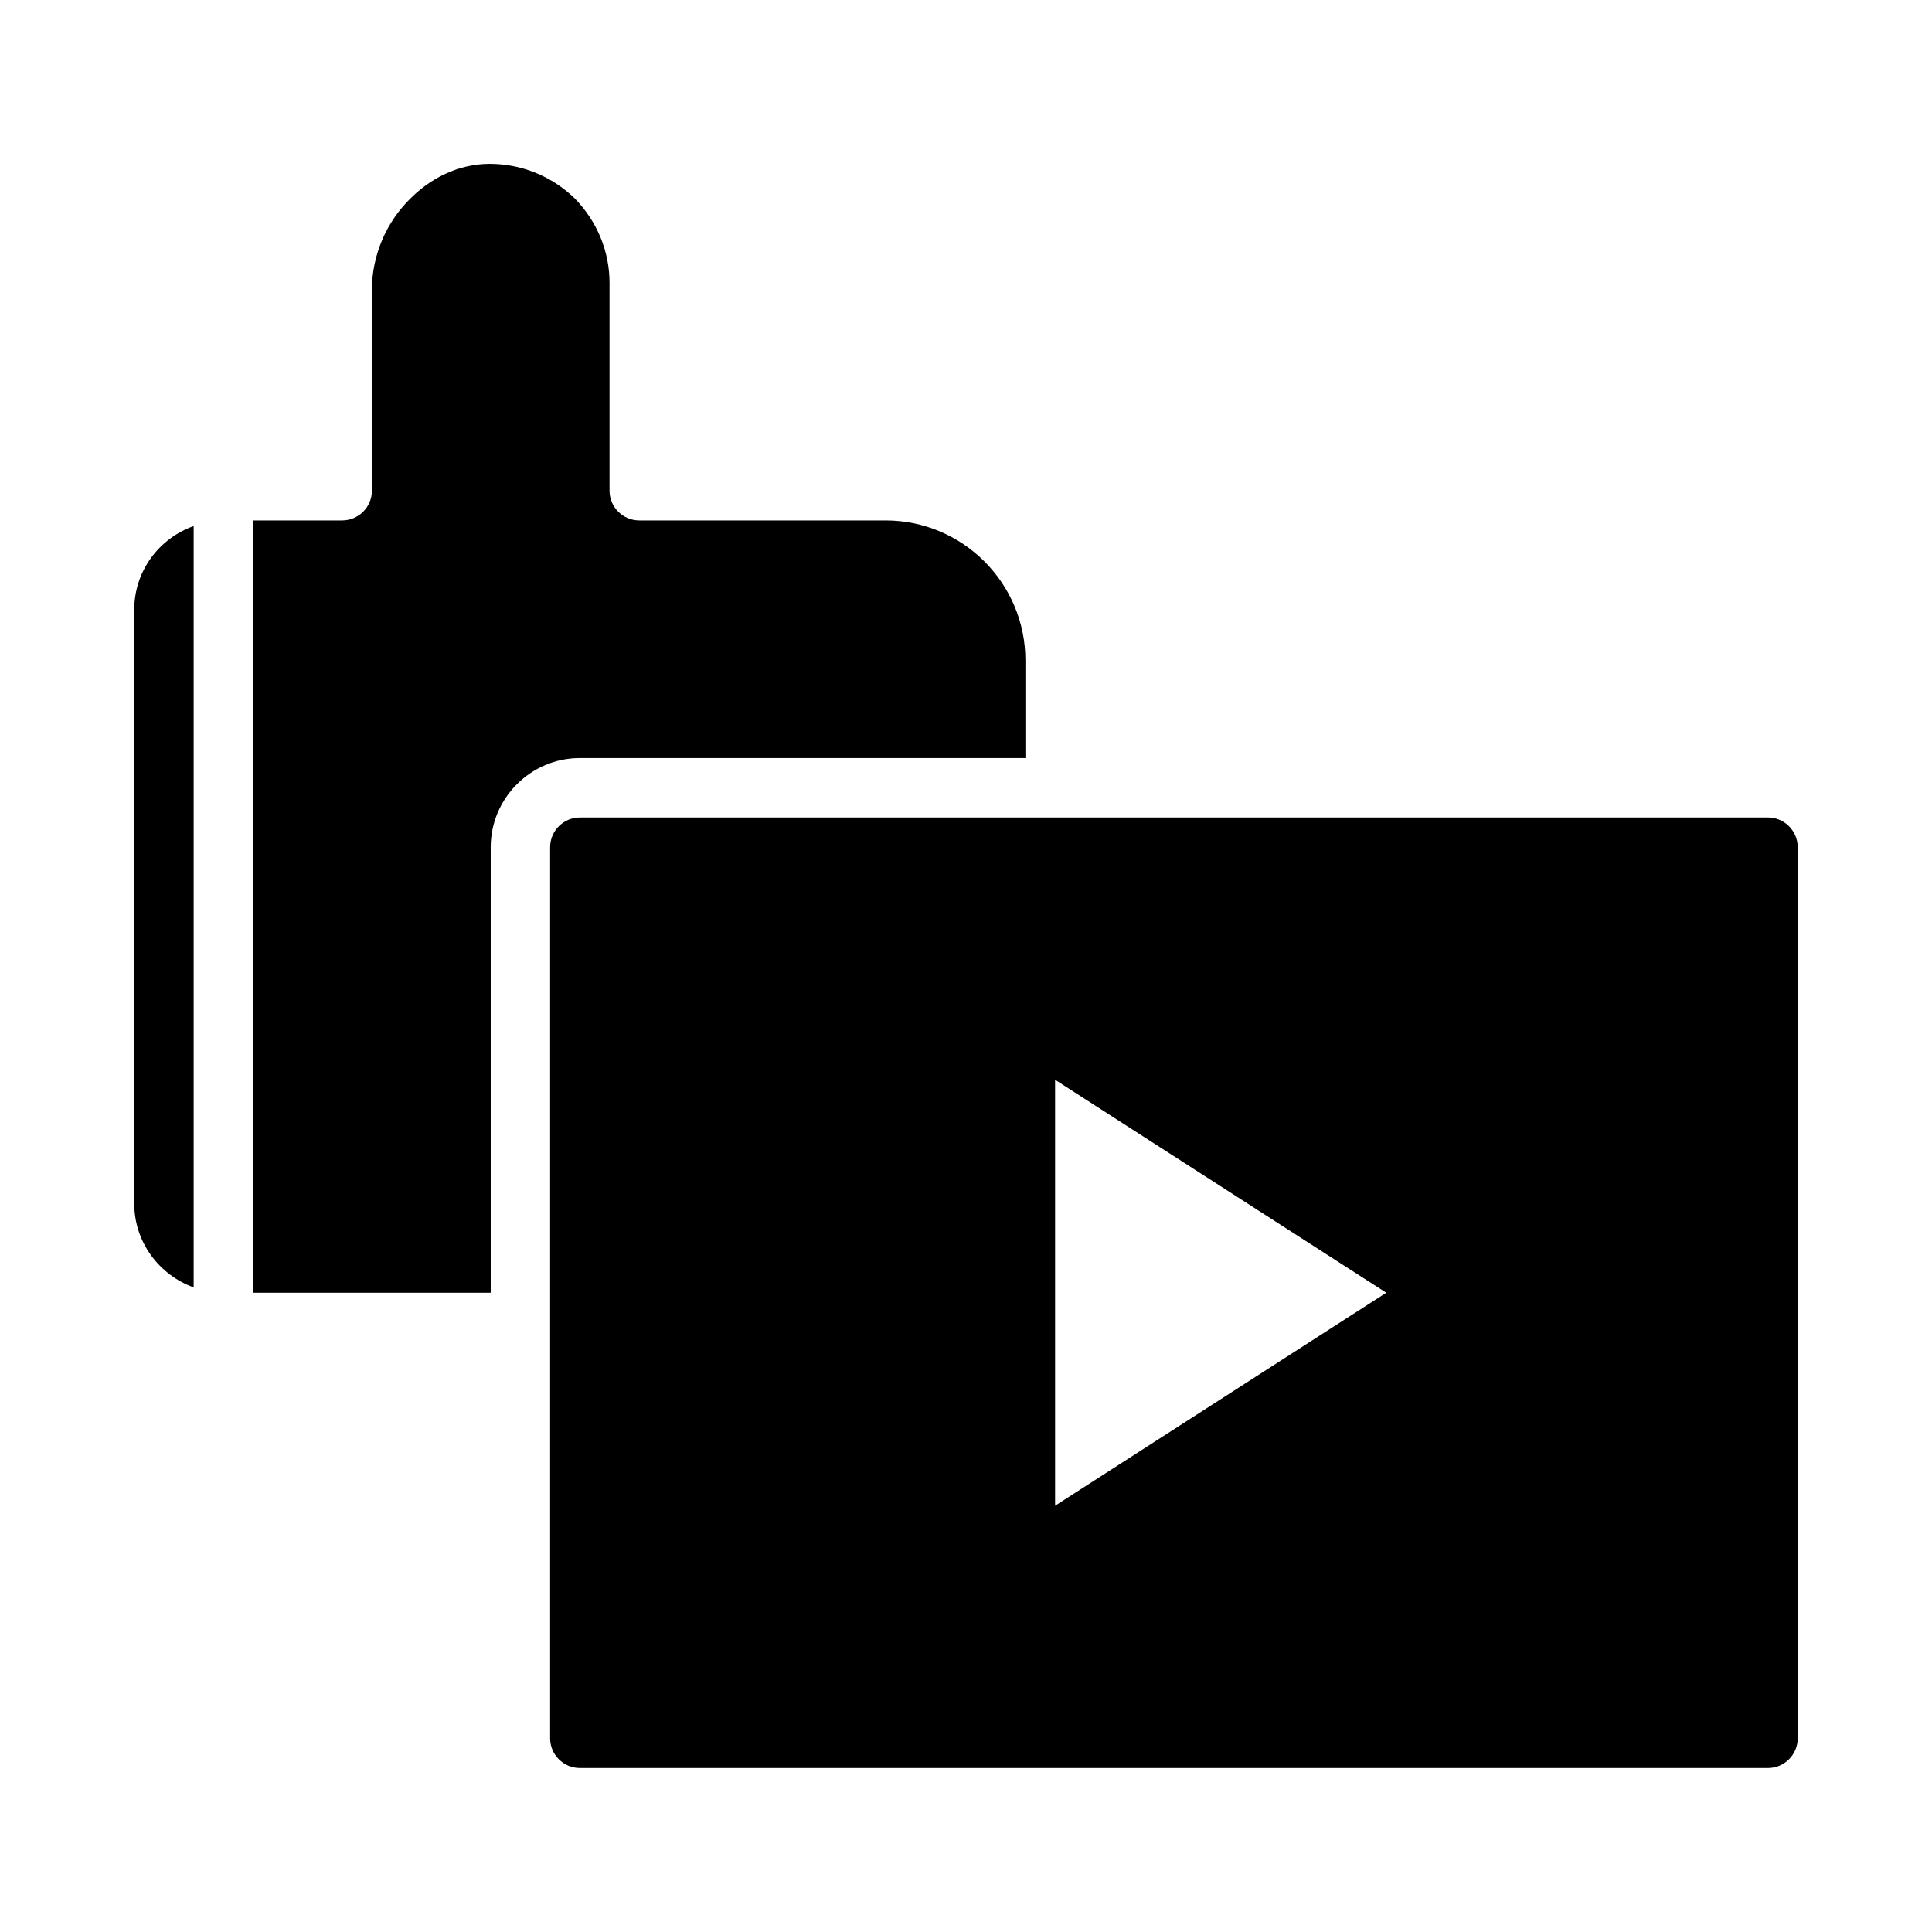 <?xml version="1.0" encoding="UTF-8"?>
<!-- Uploaded to: ICON Repo, www.iconrepo.com, Generator: ICON Repo Mixer Tools -->
<svg fill="#000000" width="800px" height="800px" version="1.1" viewBox="144 144 512 512" xmlns="http://www.w3.org/2000/svg">
 <path d="m612.54 360.64h-314.88c-4.328 0-7.871 3.543-7.871 7.871v236.16c0 4.328 3.543 7.871 7.871 7.871h314.88c4.328 0 7.871-3.543 7.871-7.871l-0.004-236.16c0-4.332-3.543-7.875-7.871-7.875zm-188.93 182.39v-112.88l87.773 56.441zm-44.949-261.11h-65.258c-4.328 0-7.871-3.543-7.871-7.871v-55.105c0-8.344-3.305-16.297-9.211-22.355-5.668-5.512-13.227-8.816-21.176-9.133-8.031-0.395-15.902 2.832-22.043 8.816-6.691 6.379-10.547 15.352-10.547 24.562v53.215c0 4.328-3.543 7.871-7.871 7.871h-23.617v204.67h62.977v-118.08c0-12.988 10.629-23.617 23.617-23.617h118.08v-25.898c-0.004-20.469-16.613-37.078-37.082-37.078zm-199.08 23.617v157.44c0 10.234 6.613 18.891 15.742 22.199v-201.76c-9.129 3.227-15.742 11.887-15.742 22.121z"/>
</svg>